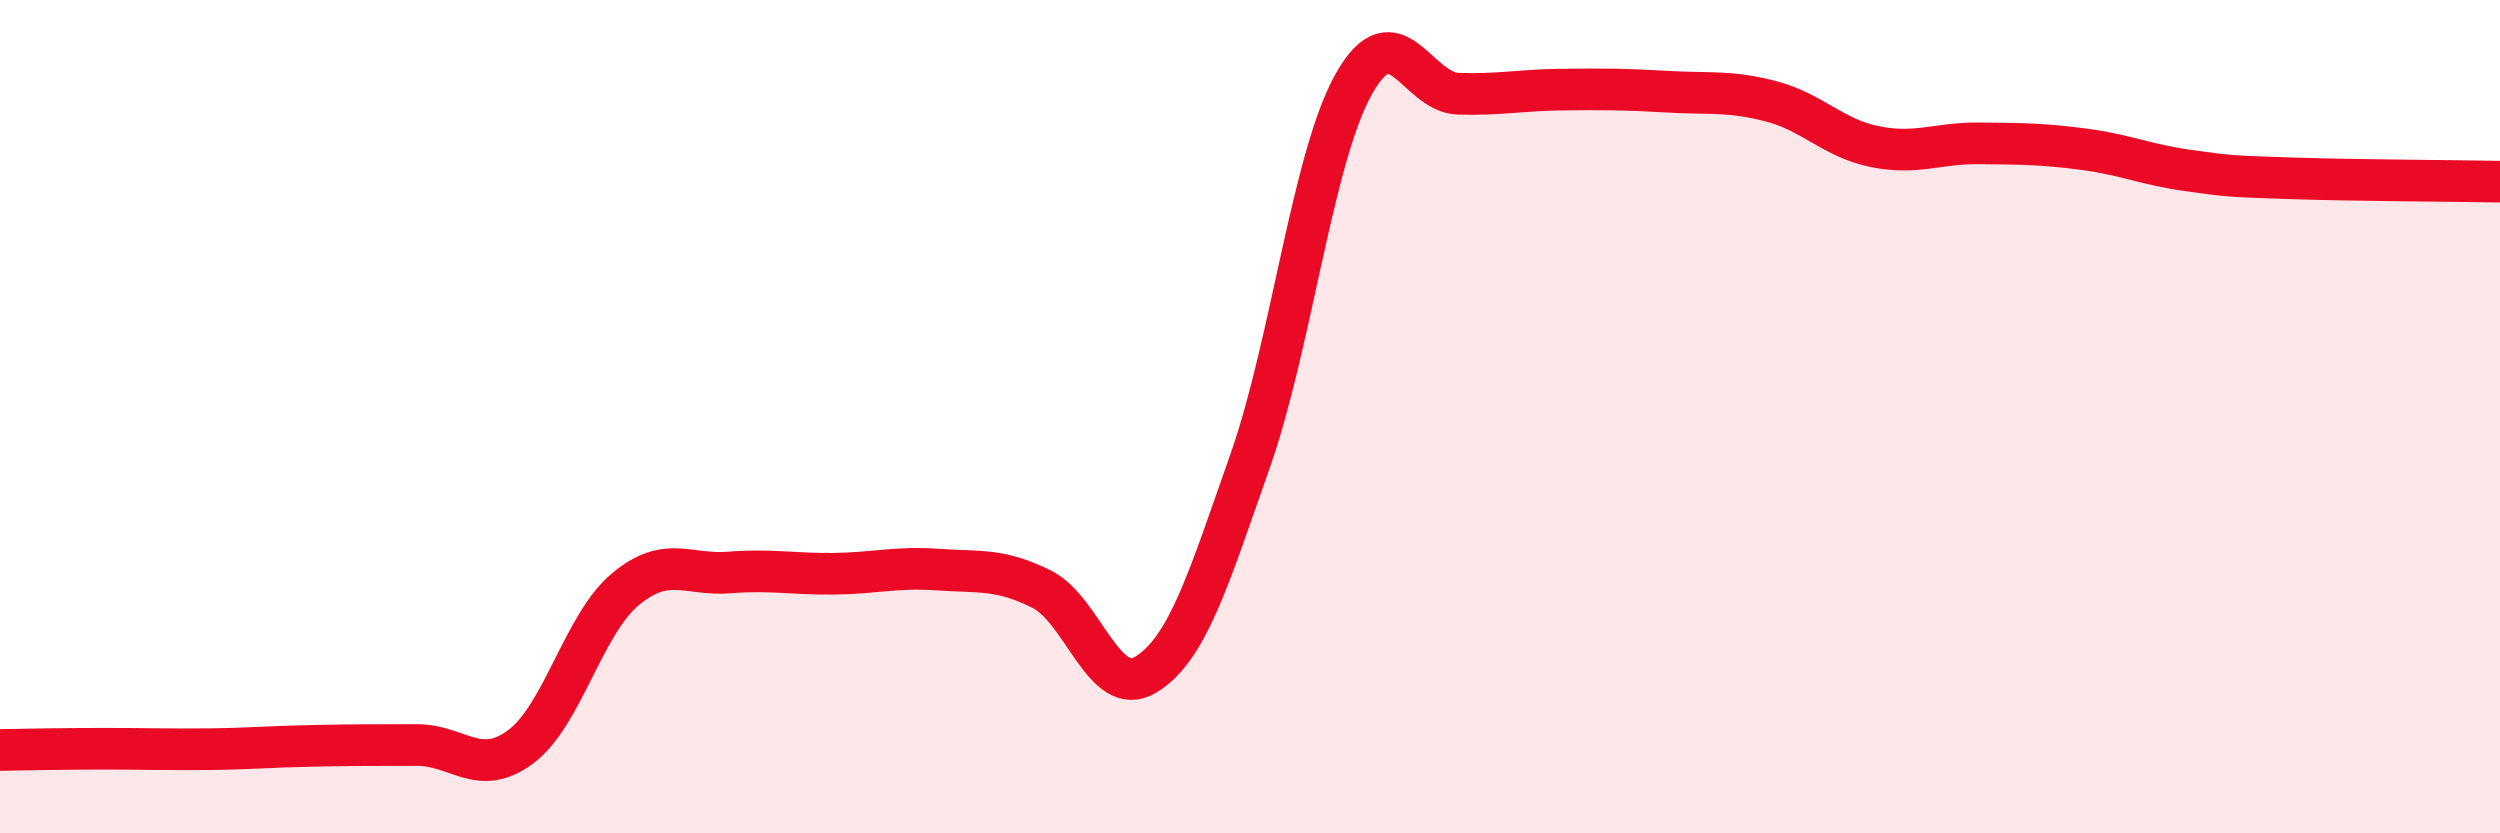 
    <svg width="60" height="20" viewBox="0 0 60 20" xmlns="http://www.w3.org/2000/svg">
      <path
        d="M 0,18 C 0.5,17.99 1.5,17.97 2.5,17.97 C 3.5,17.97 4,17.99 5,17.98 C 6,17.97 6.5,17.92 7.5,17.9 C 8.5,17.88 9,17.88 10,17.88 C 11,17.88 11.5,18.67 12.5,17.92 C 13.5,17.17 14,14.99 15,14.15 C 16,13.31 16.5,13.82 17.5,13.74 C 18.5,13.66 19,13.78 20,13.77 C 21,13.76 21.5,13.6 22.5,13.67 C 23.5,13.74 24,13.64 25,14.14 C 26,14.64 26.5,16.8 27.5,16.19 C 28.5,15.58 29,13.91 30,11.07 C 31,8.23 31.5,3.76 32.5,2 C 33.5,0.24 34,2.22 35,2.25 C 36,2.28 36.5,2.16 37.5,2.15 C 38.5,2.14 39,2.14 40,2.2 C 41,2.26 41.5,2.17 42.5,2.43 C 43.5,2.69 44,3.32 45,3.52 C 46,3.72 46.5,3.43 47.5,3.44 C 48.5,3.45 49,3.45 50,3.58 C 51,3.71 51.5,3.95 52.5,4.09 C 53.5,4.23 53.5,4.23 55,4.28 C 56.5,4.33 59,4.34 60,4.36L60 20L0 20Z"
        fill="#EB0A25"
        opacity="0.1"
        stroke-linecap="round"
        stroke-linejoin="round"
      />
      <path
        d="M 0,18 C 0.5,17.99 1.5,17.97 2.5,17.97 C 3.5,17.97 4,17.99 5,17.98 C 6,17.97 6.5,17.92 7.5,17.9 C 8.5,17.88 9,17.88 10,17.88 C 11,17.88 11.5,18.67 12.5,17.92 C 13.5,17.17 14,14.99 15,14.15 C 16,13.31 16.5,13.82 17.5,13.74 C 18.5,13.66 19,13.78 20,13.77 C 21,13.76 21.5,13.6 22.5,13.67 C 23.5,13.74 24,13.64 25,14.14 C 26,14.64 26.5,16.8 27.5,16.19 C 28.5,15.58 29,13.91 30,11.07 C 31,8.23 31.5,3.76 32.5,2 C 33.5,0.24 34,2.22 35,2.25 C 36,2.28 36.5,2.16 37.5,2.15 C 38.5,2.14 39,2.14 40,2.2 C 41,2.26 41.5,2.17 42.5,2.43 C 43.5,2.69 44,3.32 45,3.52 C 46,3.72 46.5,3.43 47.5,3.44 C 48.5,3.45 49,3.45 50,3.58 C 51,3.71 51.5,3.95 52.5,4.09 C 53.5,4.23 53.5,4.23 55,4.28 C 56.5,4.33 59,4.34 60,4.36"
        stroke="#EB0A25"
        stroke-width="1"
        fill="none"
        stroke-linecap="round"
        stroke-linejoin="round"
      />
    </svg>
  